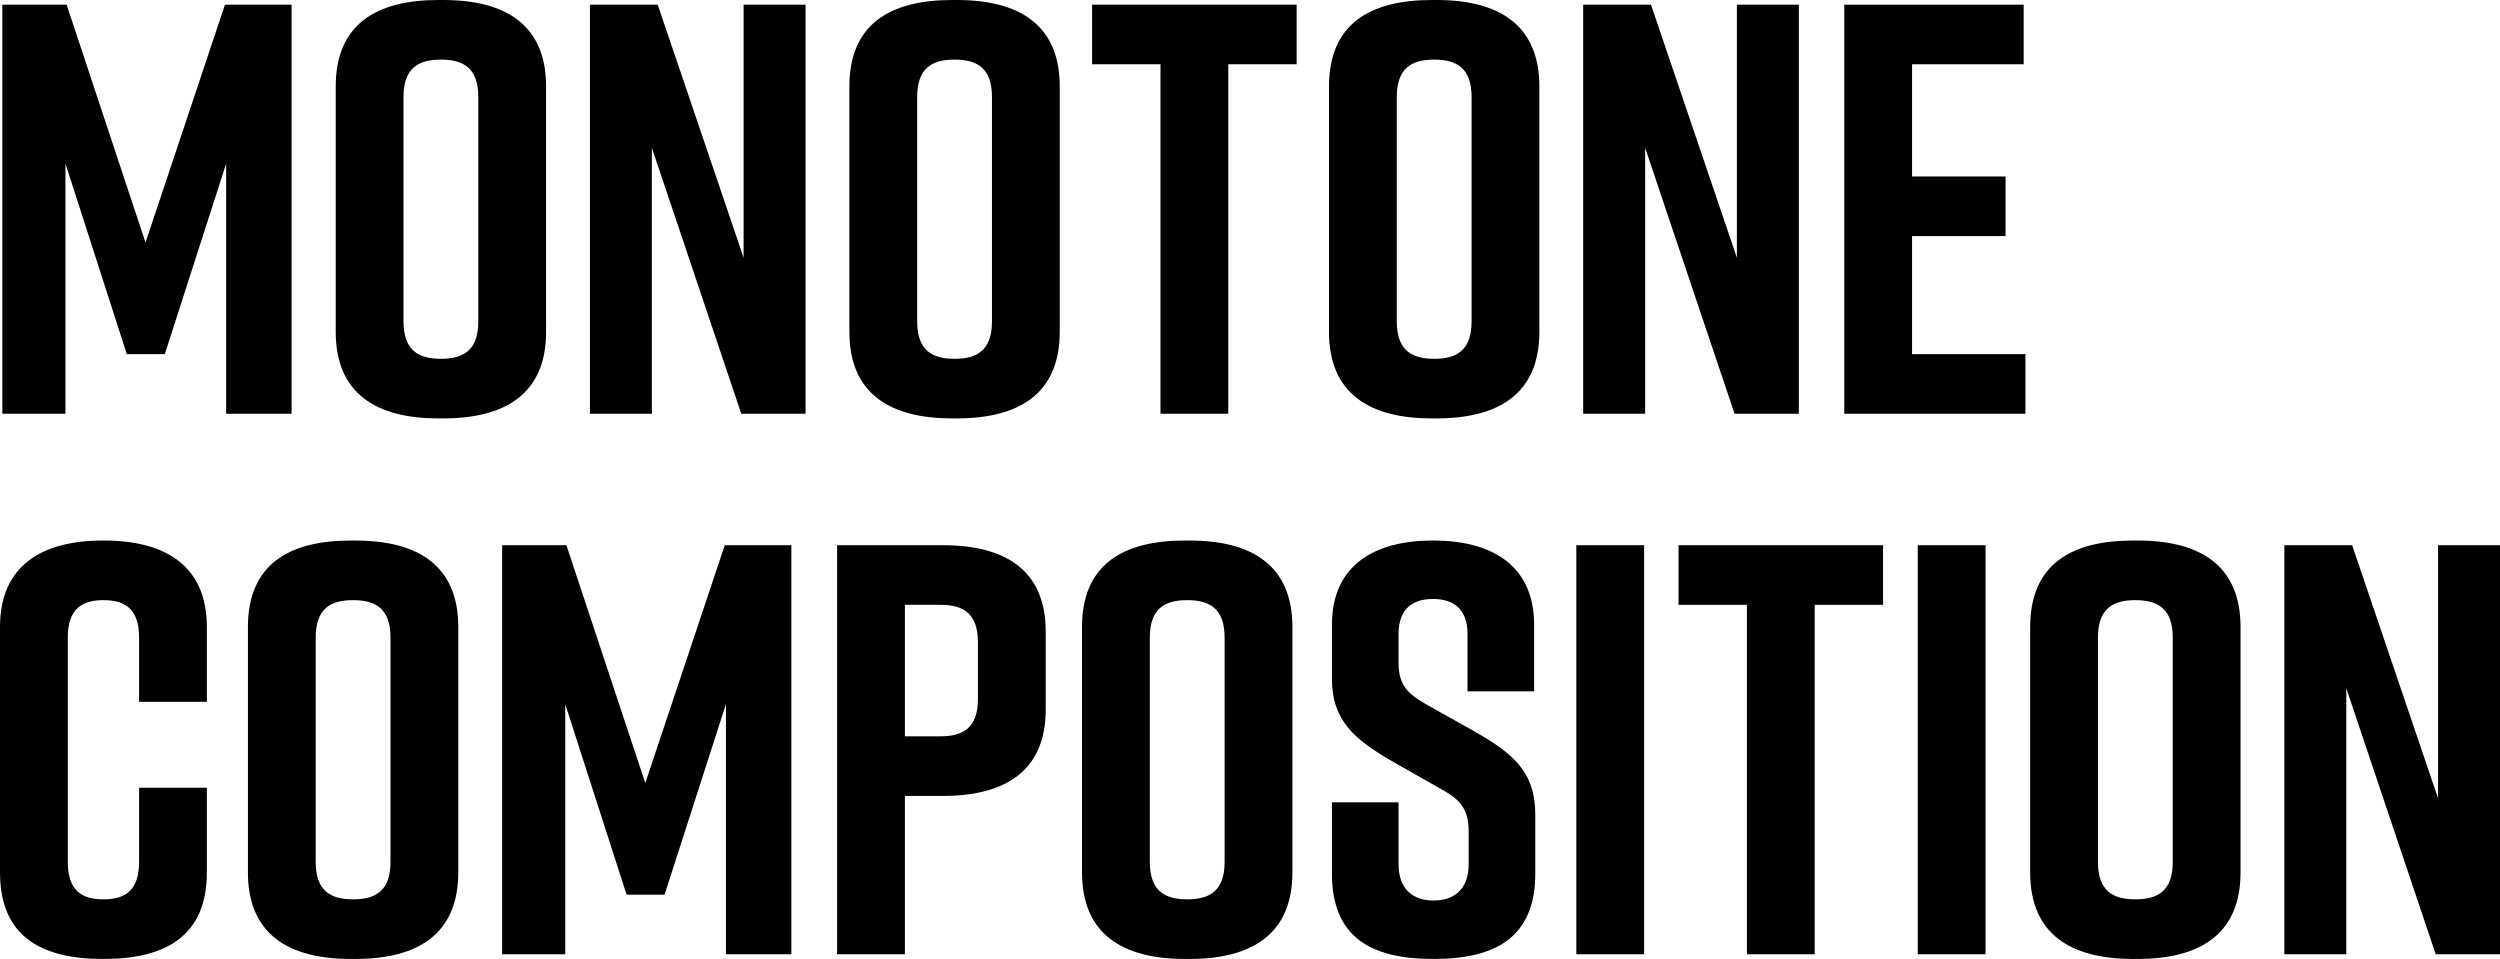 <?xml version="1.0" encoding="UTF-8"?><svg id="_イヤー_2" xmlns="http://www.w3.org/2000/svg" width="342.25" height="131.28" viewBox="0 0 342.25 131.28"><g id="layout"><g><path d="M22.56,48.48h-5.2L8.96,22.4V56.64H.32V.64H9.12l10.8,32.56L30.8,.64h9.12V56.64h-8.96V22.4l-8.4,26.08Z"/><path d="M60.04,0h.64c8.48,0,14.08,3.36,14.08,11.84V45.44c0,8.48-5.6,11.84-14.08,11.84h-.64c-8.48,0-14.08-3.36-14.08-11.84V11.84c0-8.56,5.6-11.84,14.08-11.84Zm.32,49.12c3.04,0,5.12-1.12,5.12-5.12V13.28c0-4-2.08-5.12-5.12-5.12s-5.12,1.12-5.12,5.12v30.72c0,4,2.08,5.12,5.12,5.12Z"/><path d="M80.76,56.64V.64h9.28l11.76,34.64V.64h8.48V56.64h-8.8l-12.24-36.4V56.64h-8.48Z"/><path d="M130.36,0h.64c8.48,0,14.08,3.36,14.08,11.84V45.44c0,8.48-5.6,11.84-14.08,11.84h-.64c-8.48,0-14.08-3.36-14.08-11.84V11.84c0-8.56,5.6-11.84,14.08-11.84Zm.32,49.12c3.04,0,5.12-1.12,5.12-5.12V13.28c0-4-2.08-5.12-5.12-5.12s-5.12,1.12-5.12,5.12v30.72c0,4,2.08,5.12,5.12,5.12Z"/><path d="M177.51,8.8h-9.36V56.64h-9.28V8.8h-9.36V.64h28V8.8Z"/><path d="M196.02,0h.64c8.48,0,14.08,3.36,14.08,11.84V45.44c0,8.48-5.6,11.84-14.08,11.84h-.64c-8.48,0-14.08-3.36-14.08-11.84V11.84c0-8.56,5.6-11.84,14.08-11.84Zm.32,49.12c3.04,0,5.12-1.12,5.12-5.12V13.28c0-4-2.08-5.12-5.12-5.12s-5.12,1.12-5.12,5.12v30.72c0,4,2.08,5.12,5.12,5.12Z"/><path d="M216.74,56.64V.64h9.28l11.76,34.64V.64h8.48V56.64h-8.8l-12.24-36.4V56.64h-8.48Z"/><path d="M252.48,56.64V.64h24.56V8.8h-15.28v15.36h12.8v8.16h-12.8v16.16h15.52v8.16h-24.8Z"/><path d="M28.32,119.44c0,8.64-5.6,11.84-14.08,11.84h-.16c-8.48,0-14.08-3.12-14.08-11.84v-33.6c0-8.32,5.6-11.84,14.08-11.84h.16c8.48,0,14.08,3.52,14.08,11.84v10.24h-9.28v-8.8c0-3.92-1.92-5.12-4.88-5.12s-4.88,1.2-4.88,5.12v30.72c0,3.92,1.92,5.12,4.88,5.12s4.88-1.2,4.88-5.12v-10.16h9.28v11.6Z"/><path d="M48.02,74h.64c8.48,0,14.08,3.36,14.08,11.84v33.6c0,8.48-5.6,11.84-14.08,11.84h-.64c-8.48,0-14.08-3.36-14.08-11.84v-33.6c0-8.56,5.6-11.84,14.08-11.84Zm.32,49.12c3.04,0,5.12-1.12,5.12-5.12v-30.72c0-4-2.08-5.12-5.12-5.12s-5.12,1.12-5.12,5.12v30.72c0,4,2.08,5.12,5.12,5.12Z"/><path d="M90.98,122.48h-5.2l-8.4-26.08v34.24h-8.64v-56h8.8l10.8,32.56,10.88-32.56h9.12v56h-8.96v-34.24l-8.4,26.08Z"/><path d="M143.16,86.48v10.64c0,8.48-5.6,11.84-14.08,11.84h-5.2v21.68h-9.28v-56h14.48c8.48,0,14.08,3.36,14.08,11.84Zm-9.28,1.44c0-4-2.08-5.12-5.12-5.12h-4.88v18h4.88c3.04,0,5.12-1.12,5.12-5.12v-7.76Z"/><path d="M162.21,74h.64c8.48,0,14.08,3.36,14.08,11.84v33.6c0,8.48-5.6,11.84-14.08,11.84h-.64c-8.48,0-14.08-3.36-14.08-11.84v-33.6c0-8.56,5.6-11.84,14.08-11.84Zm.32,49.12c3.04,0,5.12-1.12,5.12-5.12v-30.72c0-4-2.08-5.12-5.12-5.12s-5.12,1.12-5.12,5.12v30.72c0,4,2.08,5.12,5.12,5.12Z"/><path d="M200.9,94.64v-7.84c0-3.52-2-4.8-4.72-4.8s-4.72,1.28-4.72,4.8v3.84c0,2.88,.96,4.16,3.6,5.68l6.56,3.68c5.36,3.04,8.56,5.52,8.56,11.52v8.08c0,8.64-5.36,11.68-13.84,11.68h-.16c-8.48,0-13.84-2.96-13.84-11.68v-9.76h9.12v8.48c0,3.44,2,4.96,4.8,4.96s4.8-1.52,4.8-4.96v-4.4c0-2.88-.88-4.32-3.68-5.84l-6.48-3.68c-5.44-3.12-8.56-5.68-8.56-11.52v-7.36c0-8.32,6.08-11.52,13.76-11.52h.16c7.68,0,13.76,3.2,13.76,11.52v9.12h-9.12Z"/><path d="M215.8,130.64v-56h9.28v56h-9.28Z"/><path d="M257.79,82.8h-9.36v47.84h-9.28v-47.84h-9.36v-8.16h28v8.16Z"/><path d="M262.54,130.64v-56h9.28v56h-9.28Z"/><path d="M292.01,74h.64c8.48,0,14.08,3.36,14.08,11.84v33.6c0,8.48-5.6,11.84-14.08,11.84h-.64c-8.48,0-14.08-3.36-14.08-11.84v-33.6c0-8.56,5.6-11.84,14.08-11.84Zm.32,49.12c3.04,0,5.12-1.12,5.12-5.12v-30.72c0-4-2.08-5.12-5.12-5.12s-5.12,1.12-5.12,5.12v30.72c0,4,2.08,5.12,5.12,5.12Z"/><path d="M312.73,130.64v-56h9.28l11.76,34.64v-34.64h8.48v56h-8.8l-12.24-36.4v36.4h-8.48Z"/></g></g></svg>